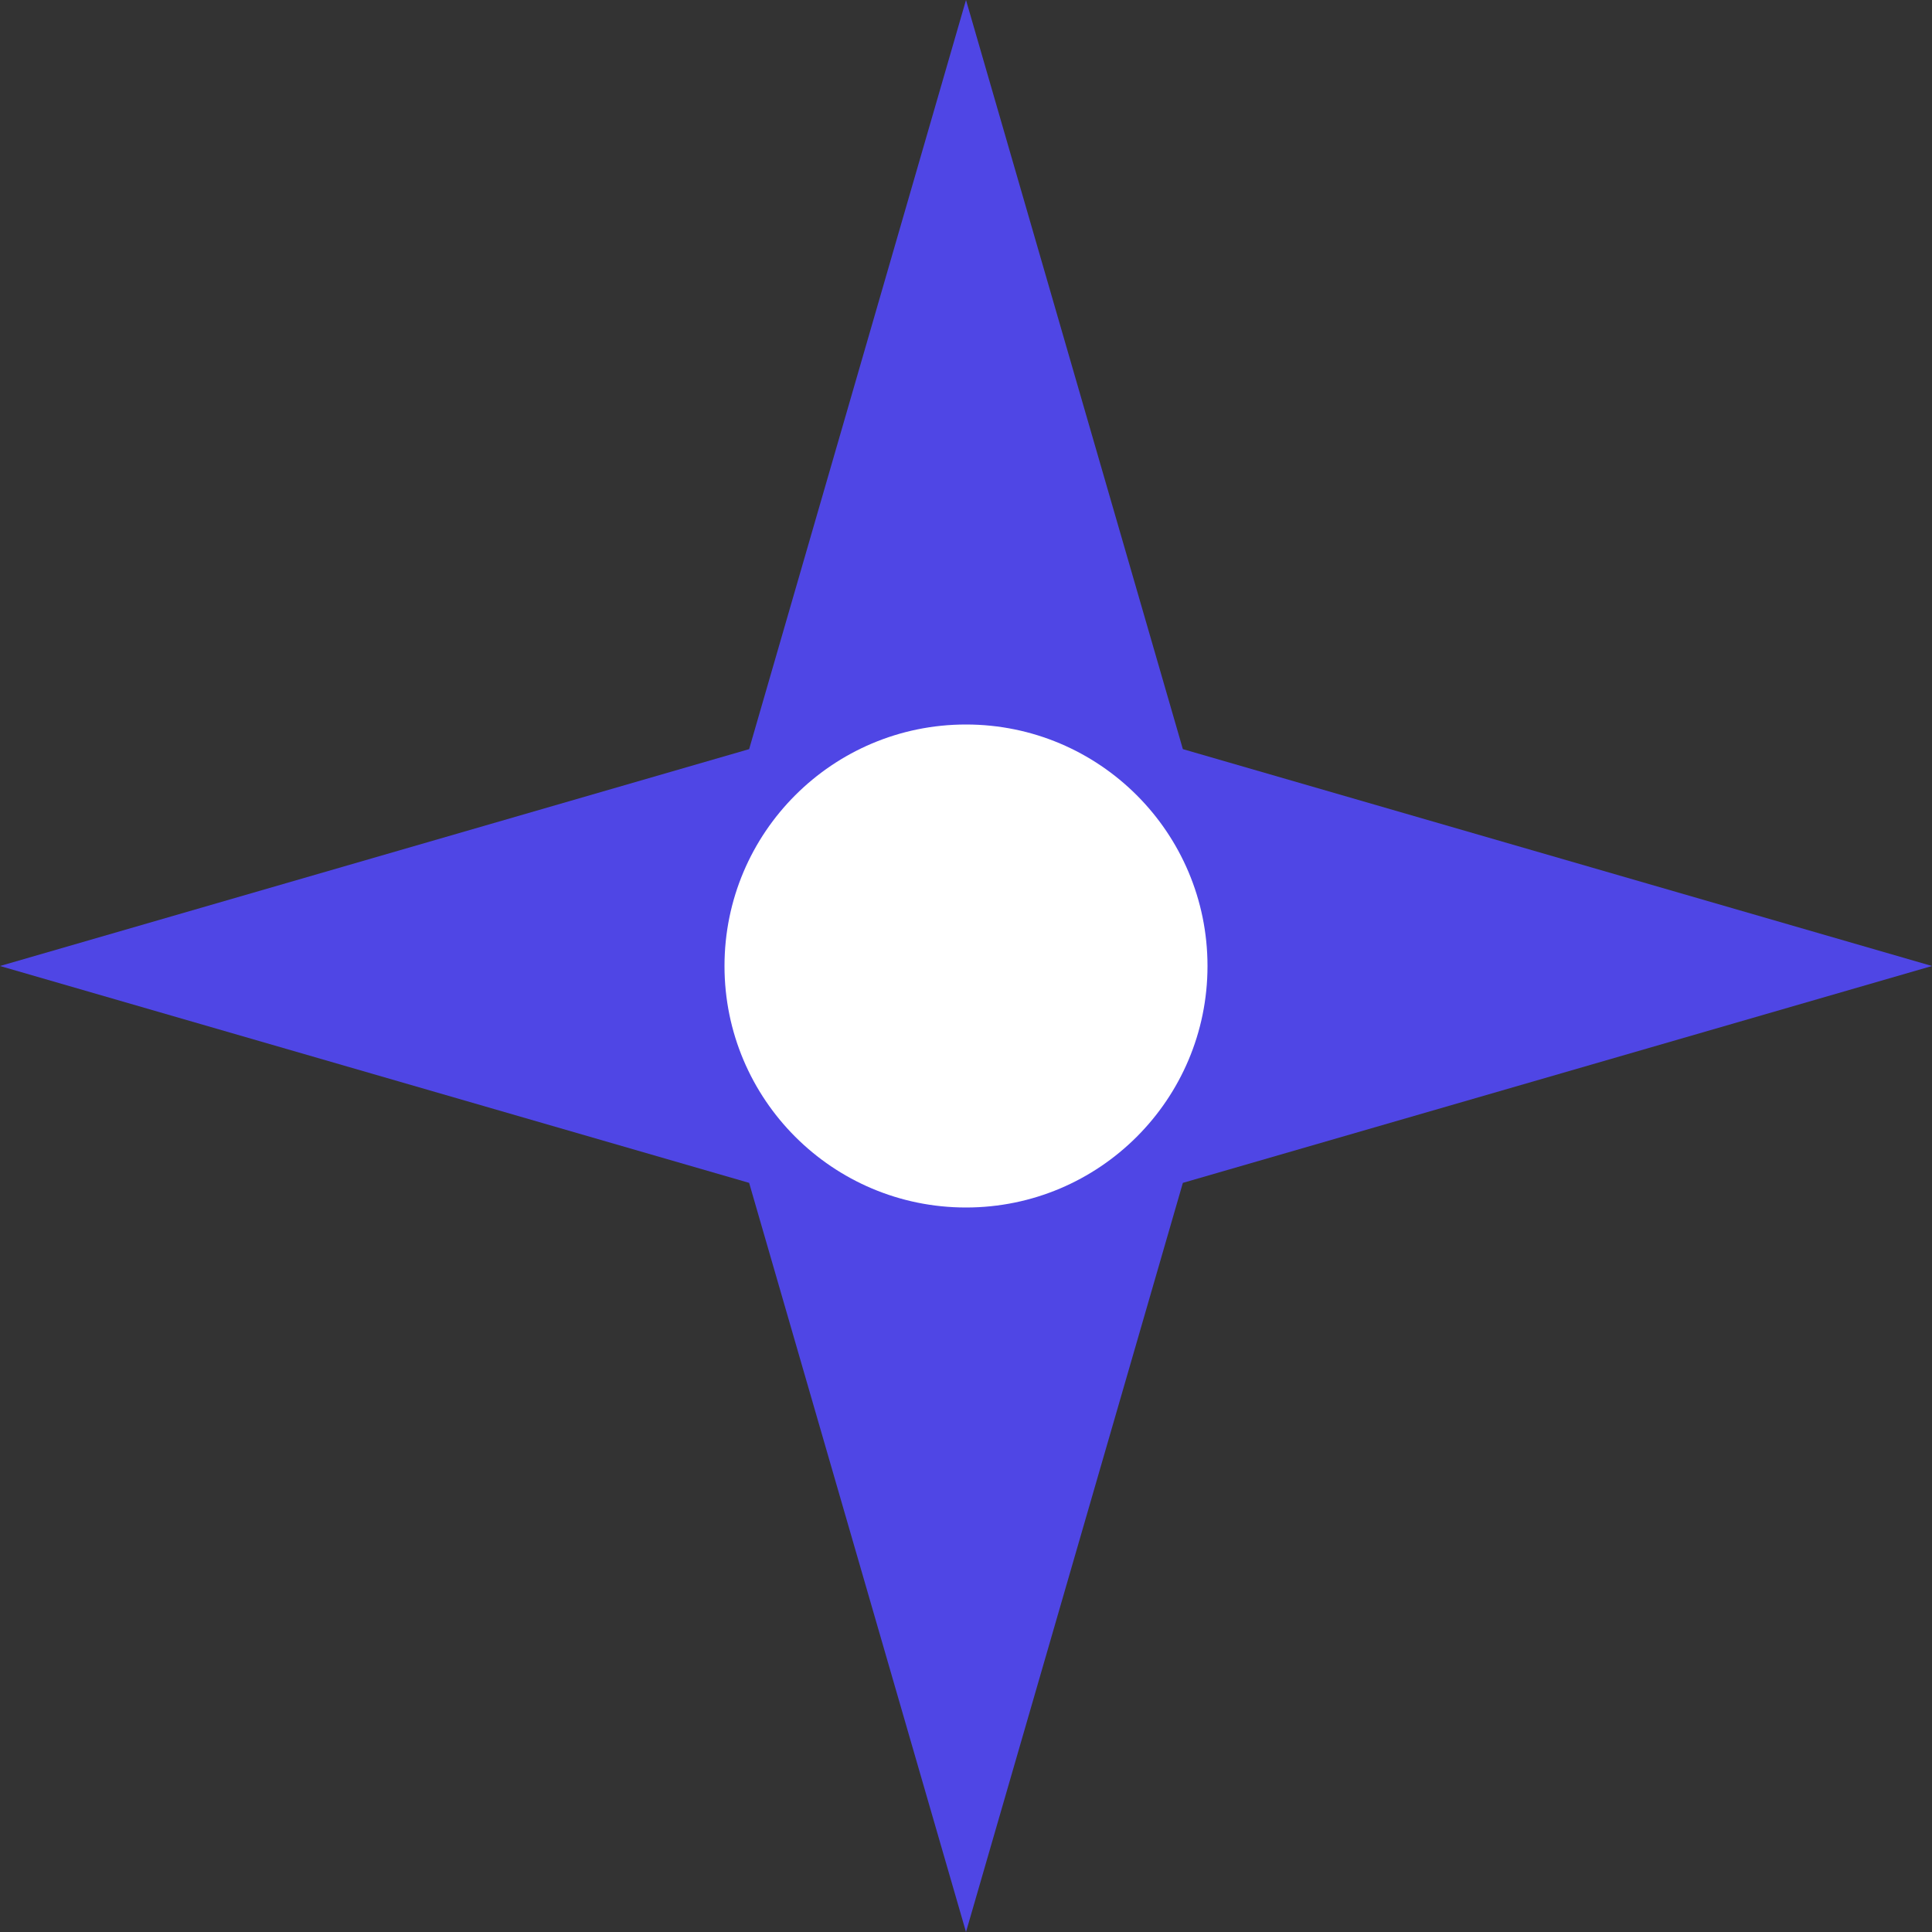 <svg xmlns="http://www.w3.org/2000/svg" viewBox="0 0 40 40" fill="none">
    <rect x="0" y="0" width="40" height="40" fill="#333333" stroke="none"/>
    <path d="M20 0L24.49 15.51L40 20L24.49 24.49L20 40L15.51 24.49L0 20L15.51 15.51L20 0Z" fill="#4F46E5"/>
    <circle cx="20" cy="20" r="5" fill="#FFFFFF"/>
</svg>